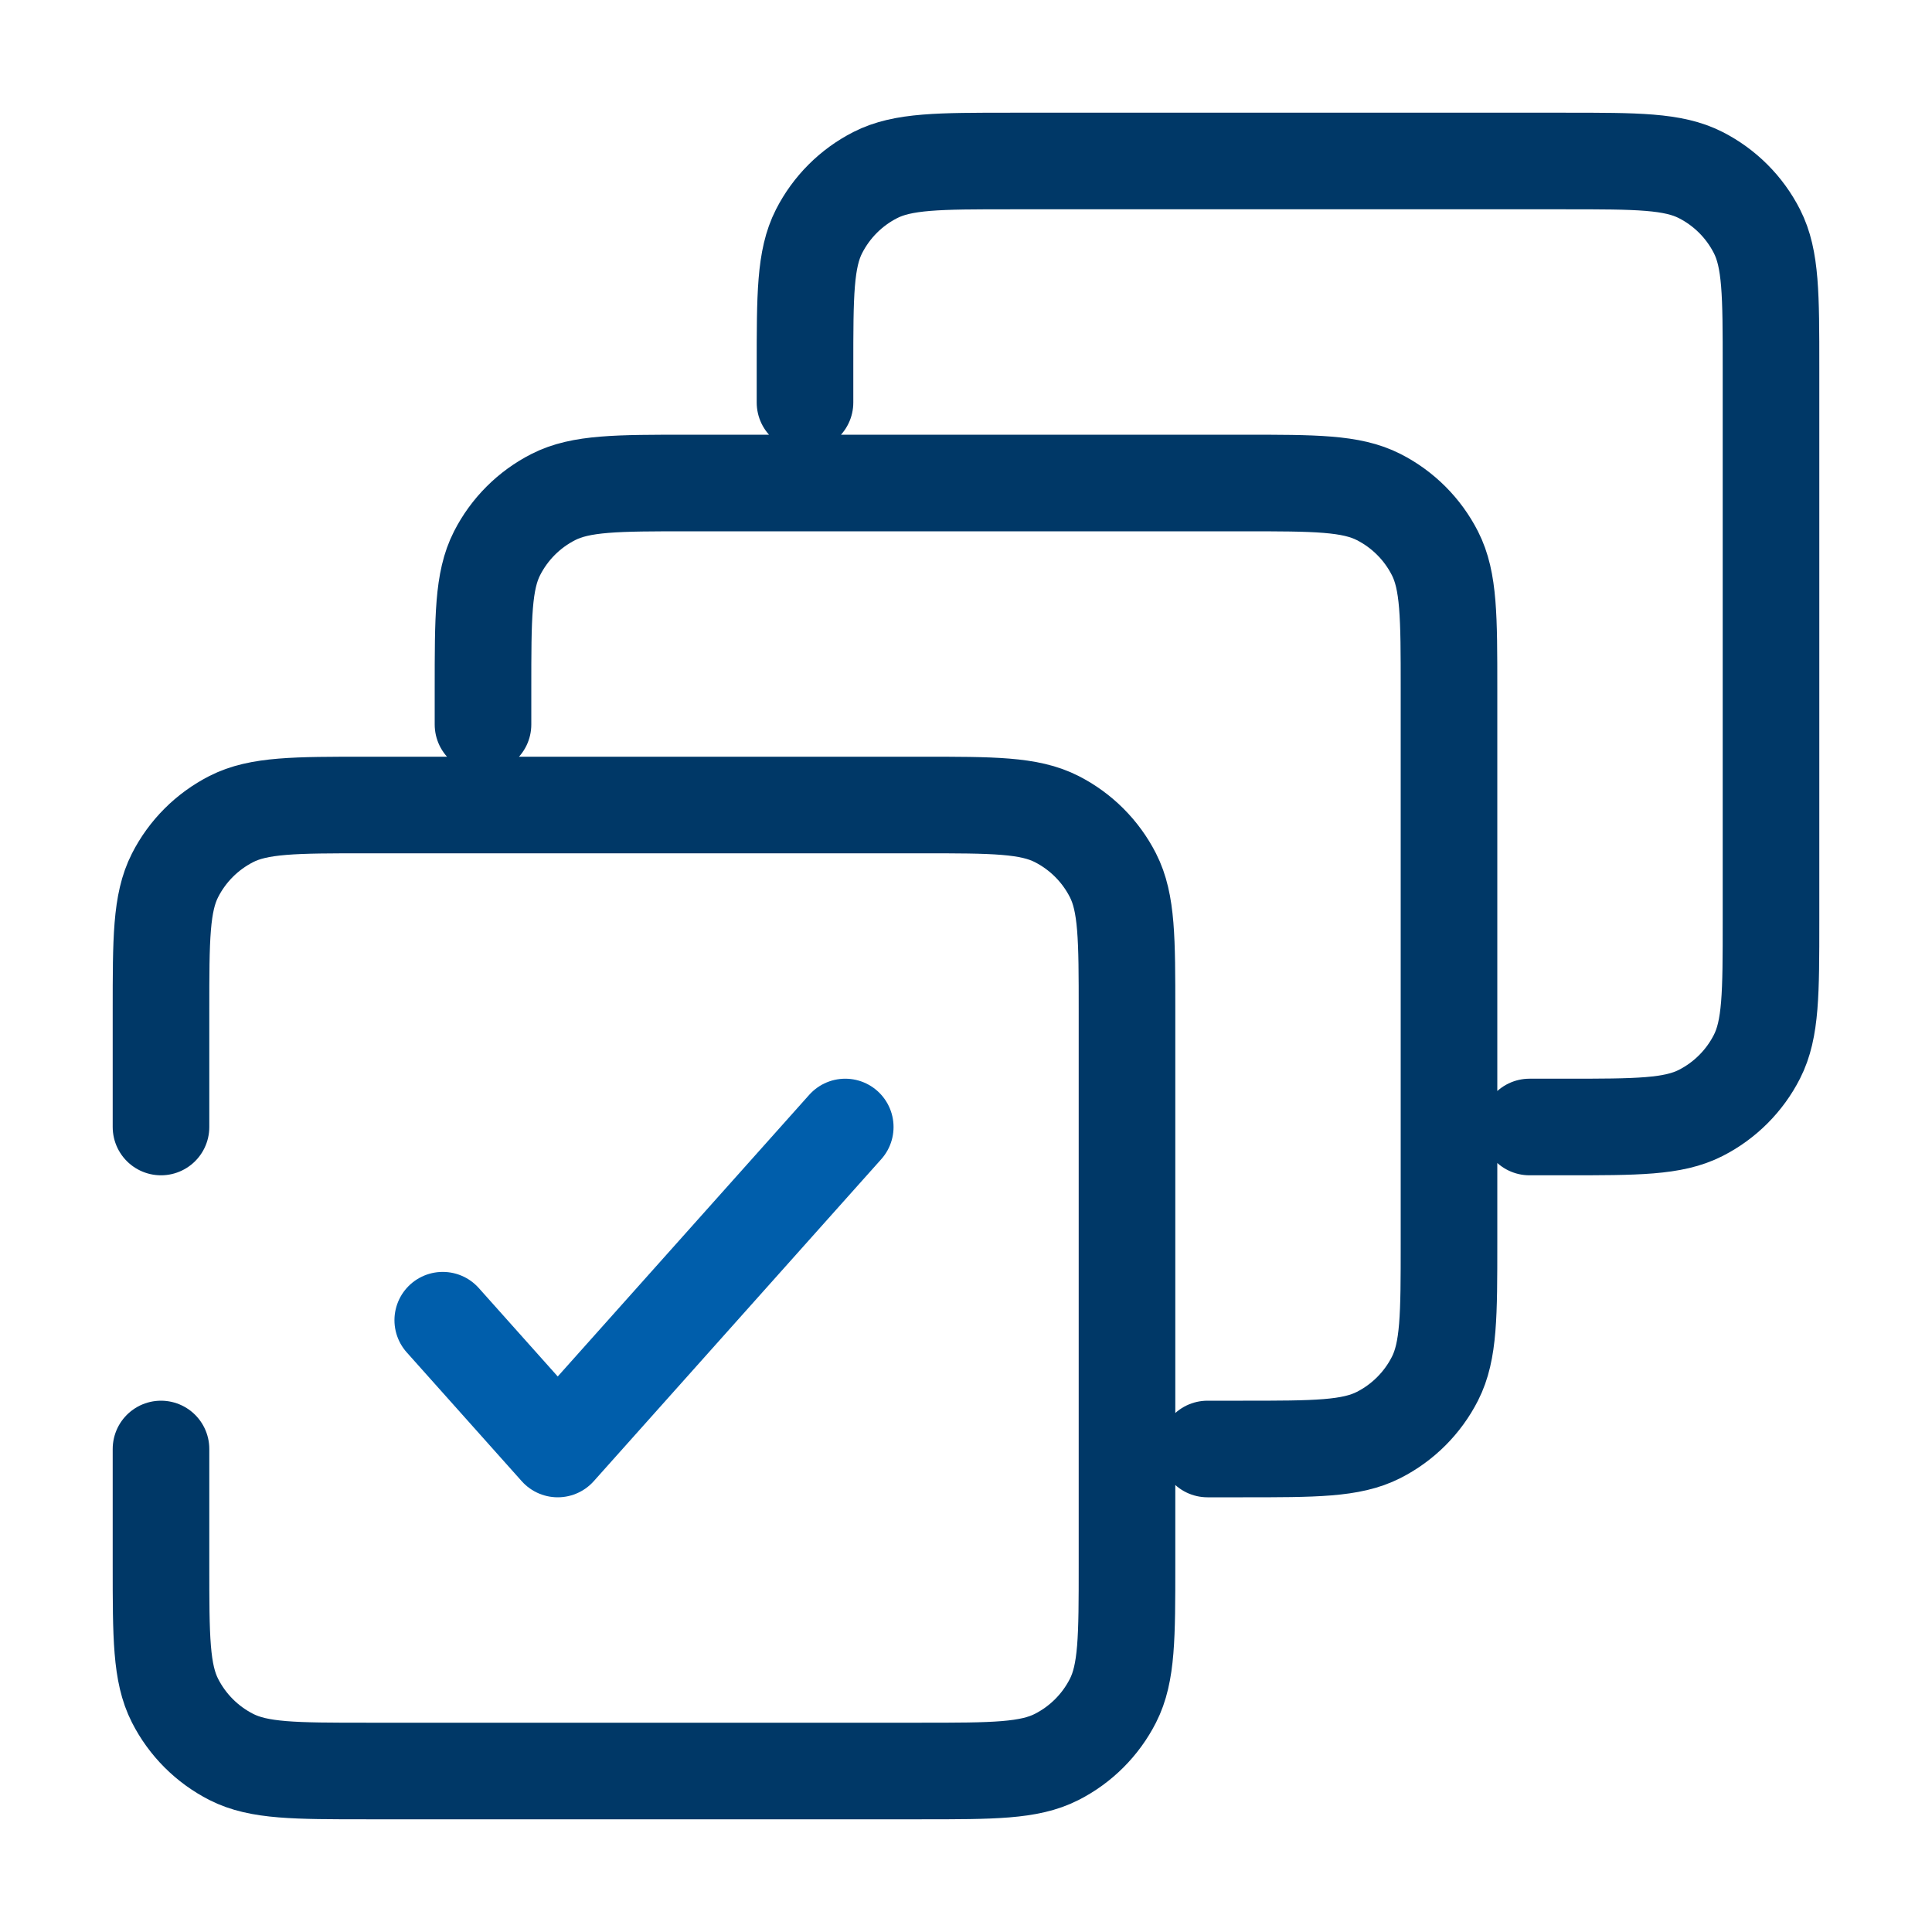 <svg width="60" height="60" viewBox="0 0 60 60" fill="none" xmlns="http://www.w3.org/2000/svg">
<path d="M5 35V33.75V31.4C5 29.16 5 28.04 5.436 27.184C5.819 26.431 6.431 25.82 7.184 25.436C8.04 25 9.16 25 11.4 25H28.6C30.84 25 31.96 25 32.816 25.436C33.569 25.82 34.181 26.431 34.564 27.184C35 28.04 35 29.16 35 31.4V48.6C35 50.84 35 51.96 34.564 52.816C34.181 53.569 33.569 54.181 32.816 54.564C31.96 55 30.84 55 28.6 55H11.4C9.16 55 8.04 55 7.184 54.564C6.431 54.181 5.819 53.569 5.436 52.816C5 51.96 5 50.84 5 48.6V46.25V45M15 22.5V21.4C15 19.16 15 18.04 15.436 17.184C15.819 16.431 16.431 15.819 17.184 15.436C18.04 15 19.16 15 21.4 15H38.6C40.84 15 41.96 15 42.816 15.436C43.569 15.819 44.181 16.431 44.564 17.184C45 18.04 45 19.16 45 21.4V38.6C45 40.84 45 41.96 44.564 42.816C44.181 43.569 43.569 44.181 42.816 44.564C41.96 45 40.84 45 38.6 45H37.5M25 12.5V11.4C25 9.16 25 8.04 25.436 7.184C25.82 6.431 26.431 5.819 27.184 5.436C28.04 5 29.16 5 31.4 5H48.6C50.84 5 51.96 5 52.816 5.436C53.569 5.819 54.181 6.431 54.564 7.184C55 8.04 55 9.16 55 11.4V28.6C55 30.84 55 31.96 54.564 32.816C54.181 33.569 53.569 34.181 52.816 34.564C51.96 35 50.84 35 48.6 35H47.5" stroke="#003867" stroke-width="3" stroke-linecap="round" stroke-linejoin="round"/>
<path d="M13.75 41L17.321 45L26.25 35" stroke="#005EAB" stroke-width="3" stroke-linecap="round" stroke-linejoin="round"/>
</svg>
